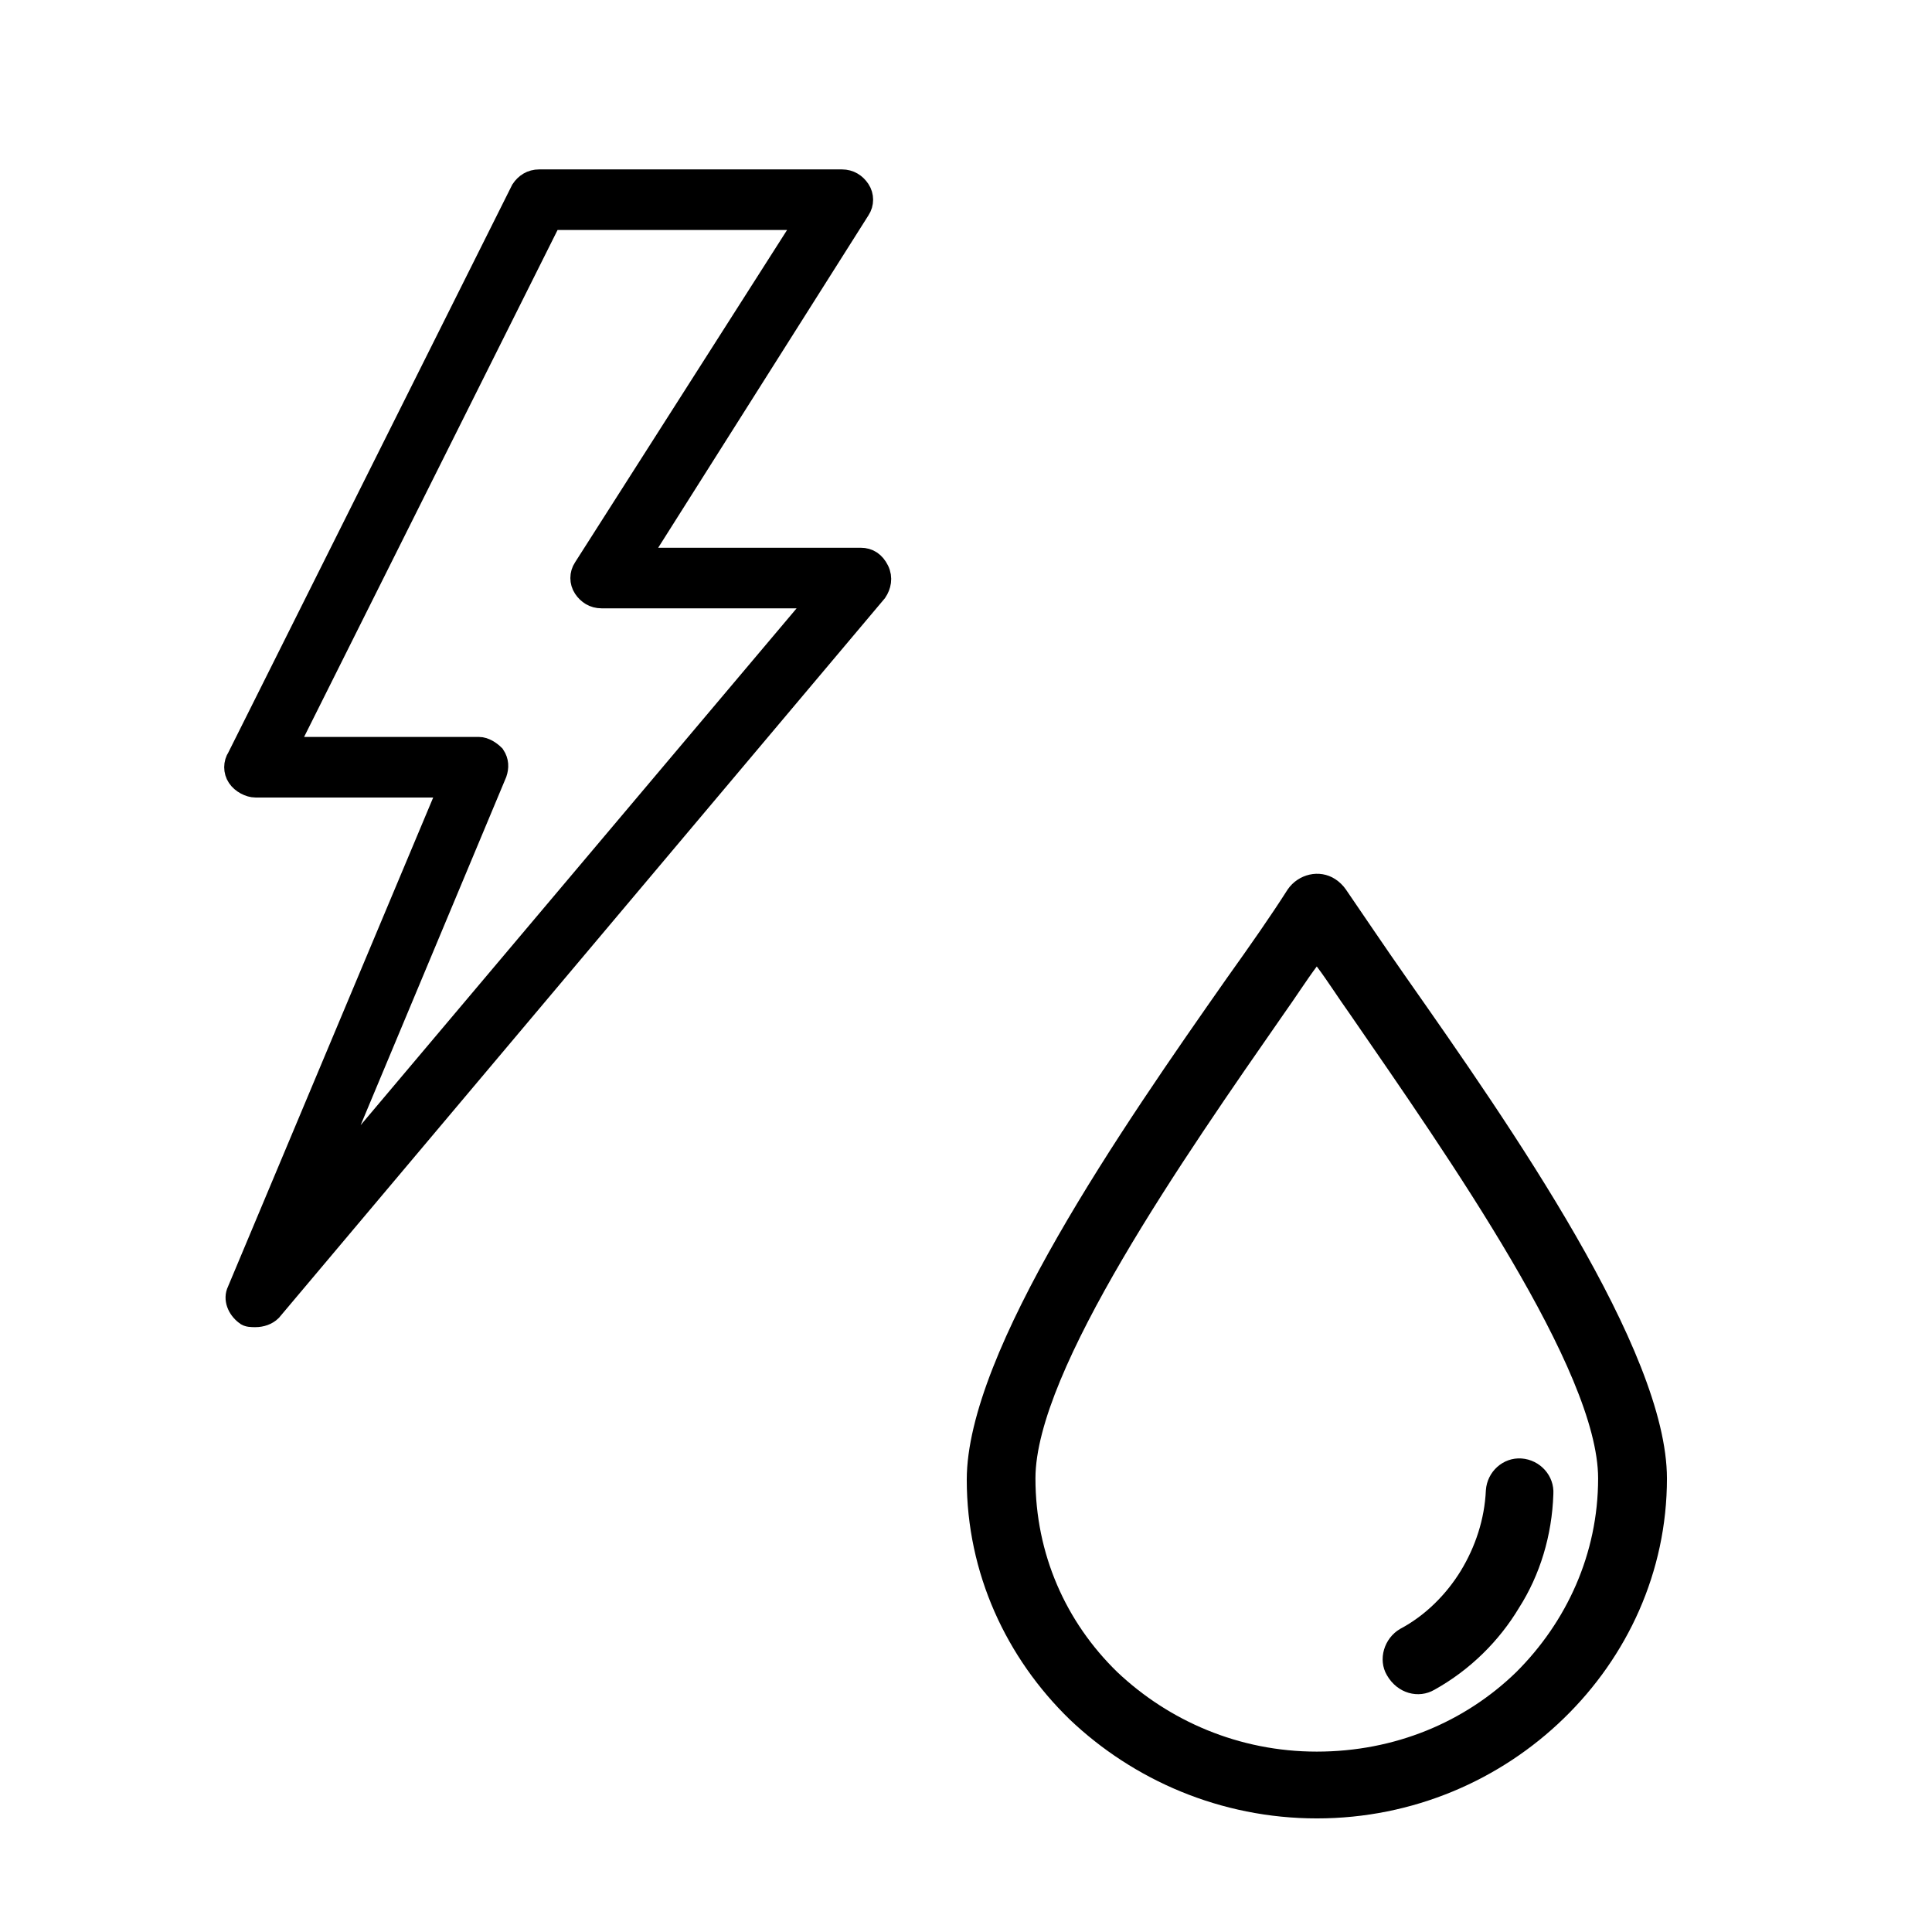 <?xml version="1.0" encoding="UTF-8"?> <!-- Generator: Adobe Illustrator 23.0.3, SVG Export Plug-In . SVG Version: 6.00 Build 0) --> <svg xmlns="http://www.w3.org/2000/svg" xmlns:xlink="http://www.w3.org/1999/xlink" id="Capa_1" x="0px" y="0px" viewBox="0 0 255.12 255.12" style="enable-background:new 0 0 255.12 255.12;" xml:space="preserve"> <style type="text/css"> .st0{stroke:#000000;stroke-width:3;stroke-miterlimit:10;} </style> <g> <g> <g> <path d="M185.74,129.14c-2.97-4.24-5.58-8.13-8.02-11.69c-0.35-0.51-0.87-1.02-1.4-1.36c-2.09-1.36-4.88-0.68-6.28,1.36 c-2.27,3.56-4.88,7.29-8.02,11.69c-13.78,19.65-34.36,49.3-34.36,66.25c0,12.37,5.23,23.55,13.61,31.68 c8.37,7.96,19.89,13.05,32.62,13.05s24.25-5.08,32.62-13.22c8.37-8.13,13.61-19.31,13.61-31.68 C220.1,178.27,199.52,148.79,185.74,129.14z M200.22,220.8c-6.8,6.61-16.05,10.5-26.34,10.5s-19.54-4.07-26.34-10.5 c-6.8-6.61-10.81-15.59-10.81-25.58c0-14.23,19.71-42.53,32.79-61.33c1.57-2.2,2.97-4.41,4.36-6.27c1.4,1.86,2.79,4.07,4.36,6.27 c13.08,18.98,32.79,47.1,32.79,61.33C211.03,205.21,206.85,214.19,200.22,220.8z"></path> </g> </g> <g> <g> <path d="M200.92,192.59c-2.44-0.17-4.54,1.74-4.71,4.19c-0.17,3.84-1.4,7.5-3.31,10.64c-1.92,3.14-4.71,5.93-8.02,7.68 c-2.09,1.22-2.97,4.01-1.74,6.11c1.4,2.44,4.19,3.14,6.28,1.92c4.71-2.62,8.55-6.45,11.16-10.81c2.79-4.36,4.36-9.59,4.54-15 C205.28,194.86,203.36,192.77,200.92,192.59z"></path> </g> </g> </g> <g> <g> <path class="st0" d="M115.91,75.33c-0.5-1-1.25-1.5-2.25-1.5H84.19l29.23-46.21c0.5-0.75,0.5-1.75,0-2.5 c-0.5-0.75-1.25-1.25-2.25-1.25H71.2c-1,0-1.75,0.5-2.25,1.25l-37.47,74.94c-0.5,0.75-0.5,1.75,0,2.5s1.5,1.25,2.25,1.25h25.73 L31.48,170.5c-0.5,1,0,2.25,1,3c0.25,0.25,0.75,0.25,1.25,0.25c0.75,0,1.5-0.25,2-0.75l79.93-94.92 C116.16,77.33,116.41,76.33,115.91,75.33z M42.47,157.01l22.98-54.95c0.25-0.75,0.25-1.5-0.25-2.25c-0.5-0.5-1.25-1-2-1H37.73 L72.7,28.87h33.97L77.19,75.08c-0.5,0.75-0.5,1.75,0,2.5s1.25,1.25,2.25,1.25h28.98L42.47,157.01z"></path> </g> </g> </svg> 